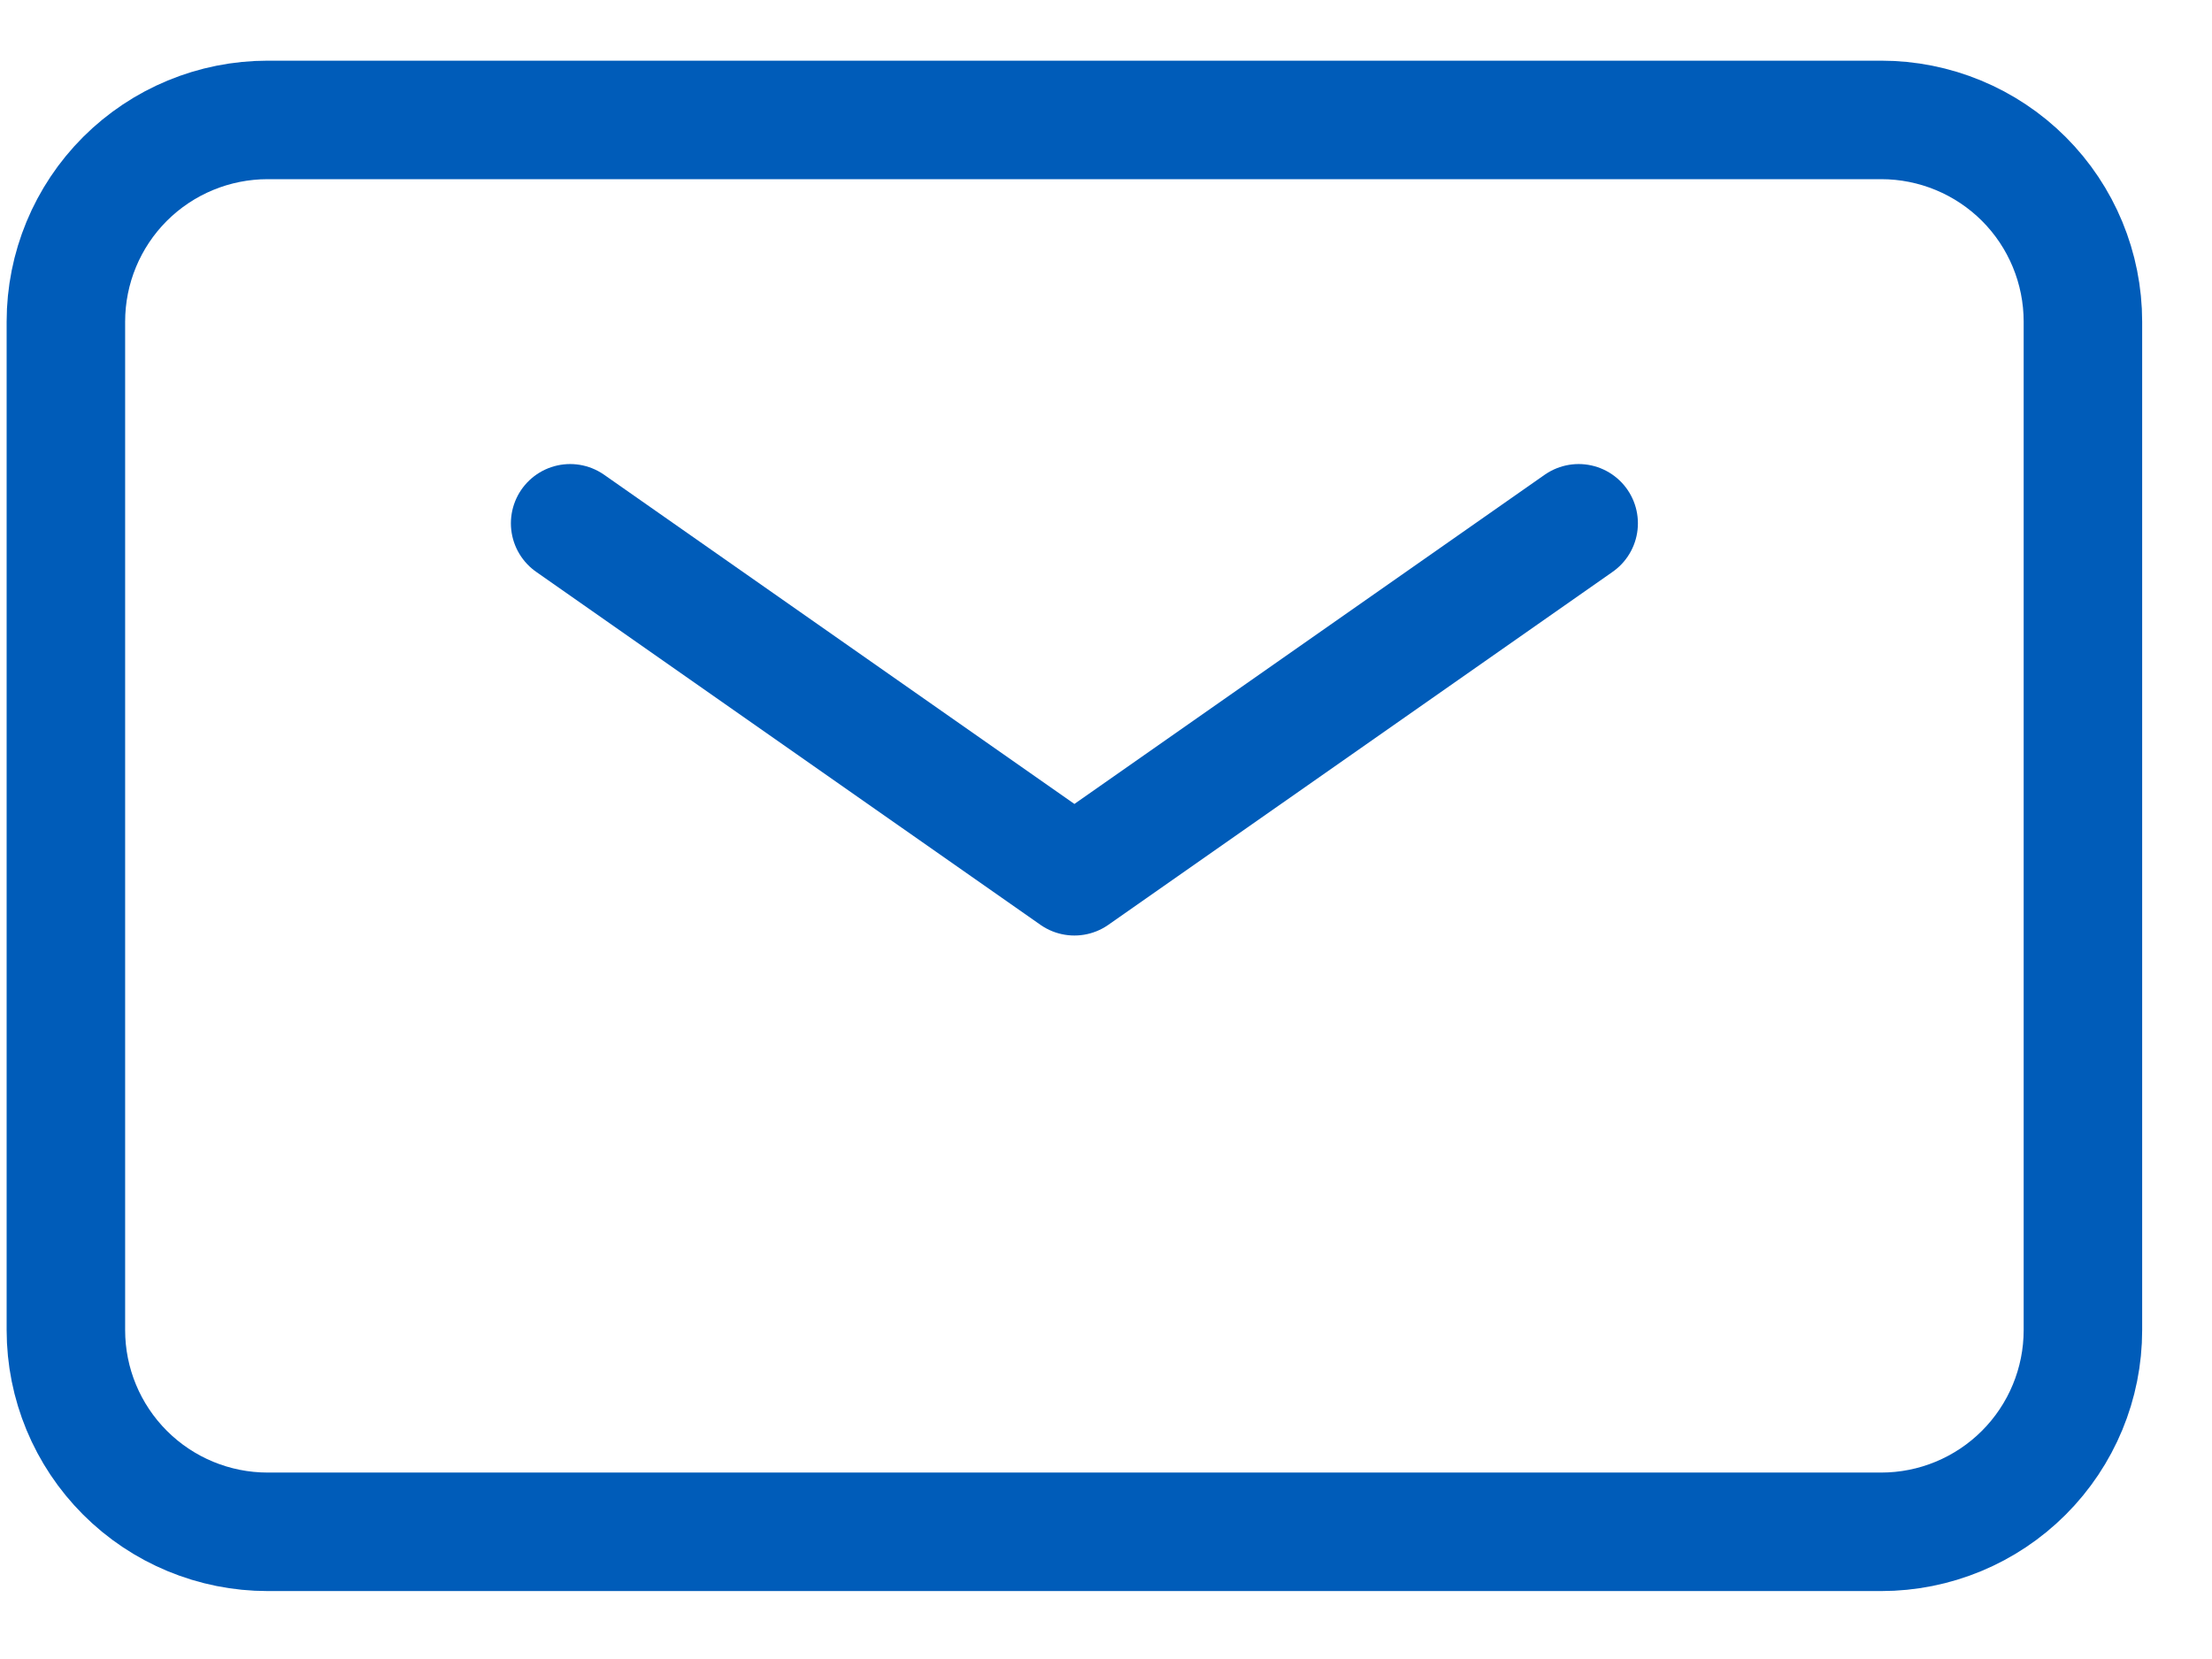 <svg width="28" height="21" viewBox="0 0 28 21" fill="none" xmlns="http://www.w3.org/2000/svg">
<g id="Group">
<path id="Vector" d="M7.217 6.624L13.6 11.092L19.983 6.624" stroke="#005CB9" stroke-width="1.5" stroke-linecap="round" stroke-linejoin="round"/>
<path id="Vector_2" d="M0.834 16.837V4.071C0.834 3.394 1.103 2.744 1.582 2.265C2.061 1.787 2.71 1.518 3.388 1.518H23.813C24.49 1.518 25.139 1.787 25.618 2.265C26.097 2.744 26.366 3.394 26.366 4.071V16.837C26.366 17.514 26.097 18.163 25.618 18.642C25.139 19.121 24.49 19.39 23.813 19.39H3.388C2.71 19.39 2.061 19.121 1.582 18.642C1.103 18.163 0.834 17.514 0.834 16.837Z" stroke="#005CB9" stroke-width="1.5"/>
</g>
</svg>
